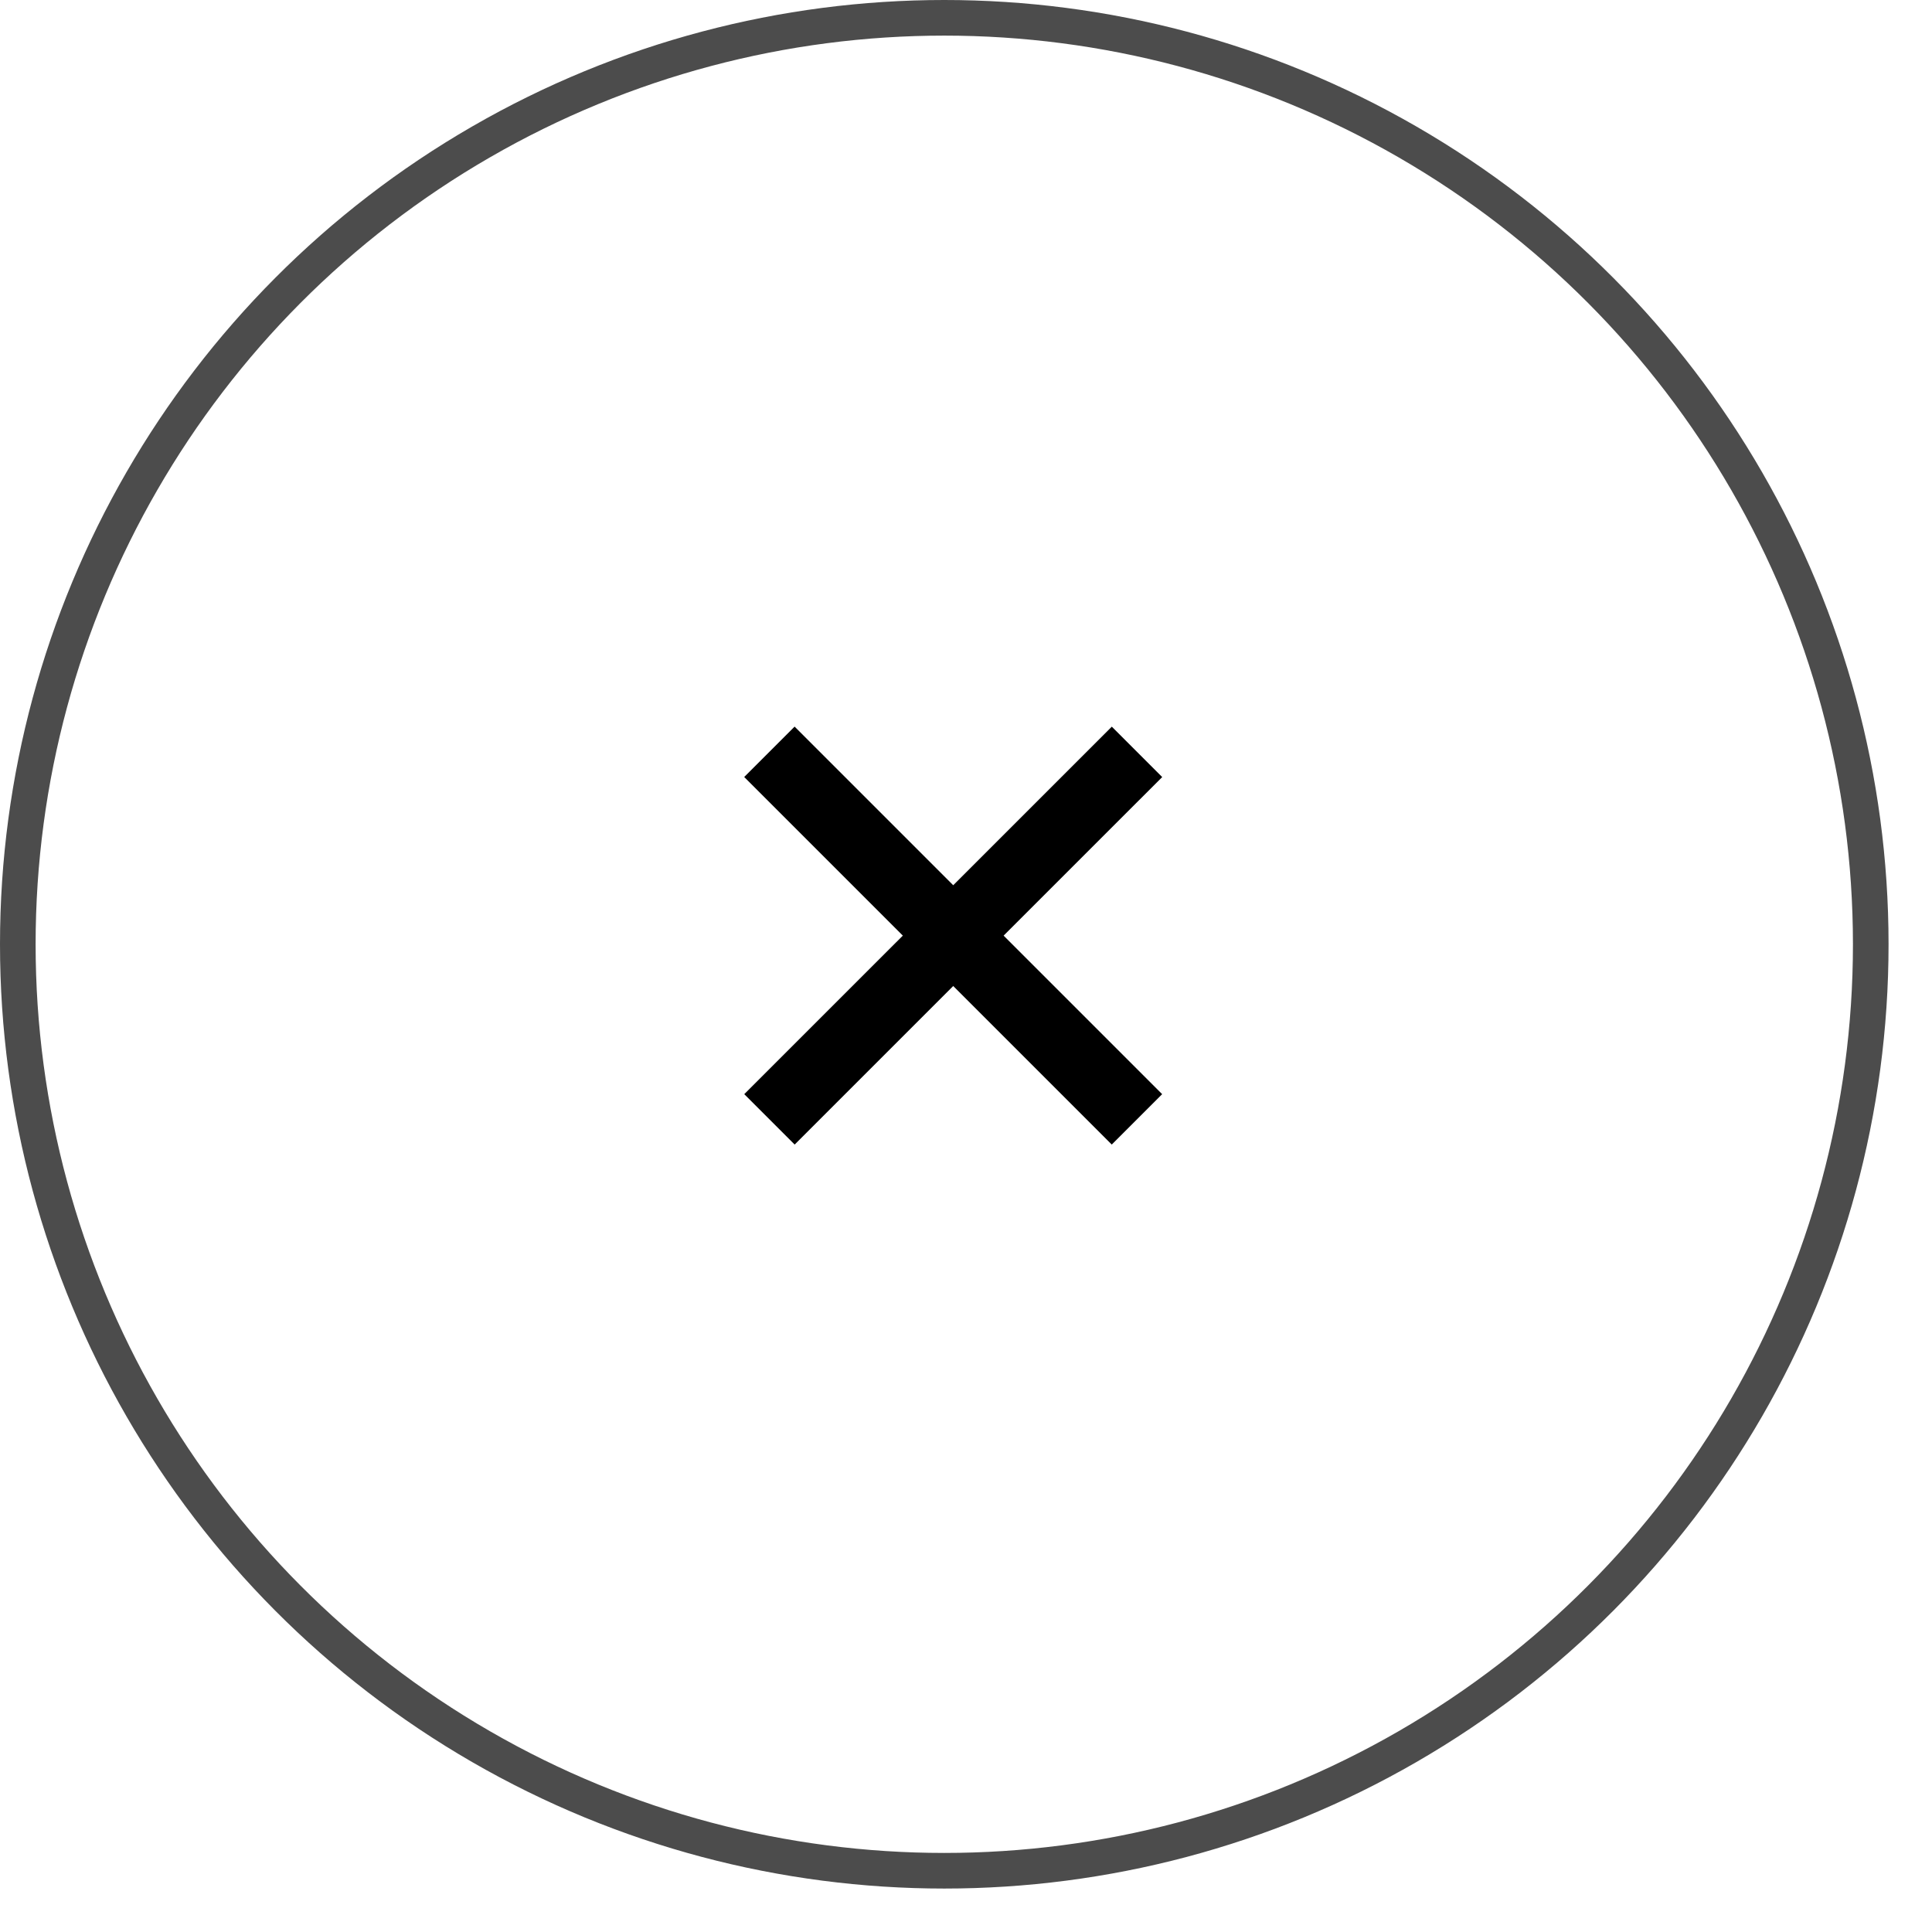 <svg width="37" height="37" viewBox="0 0 37 37" fill="none" xmlns="http://www.w3.org/2000/svg">
<circle cx="18.084" cy="18.084" r="17.743" stroke="#4C4C4C" stroke-width="0.682"/>
<path d="M14.735 14.398L21.774 21.437" stroke="black" stroke-width="1.365"/>
<path d="M14.736 21.437L21.775 14.399" stroke="black" stroke-width="1.365"/>
</svg>
